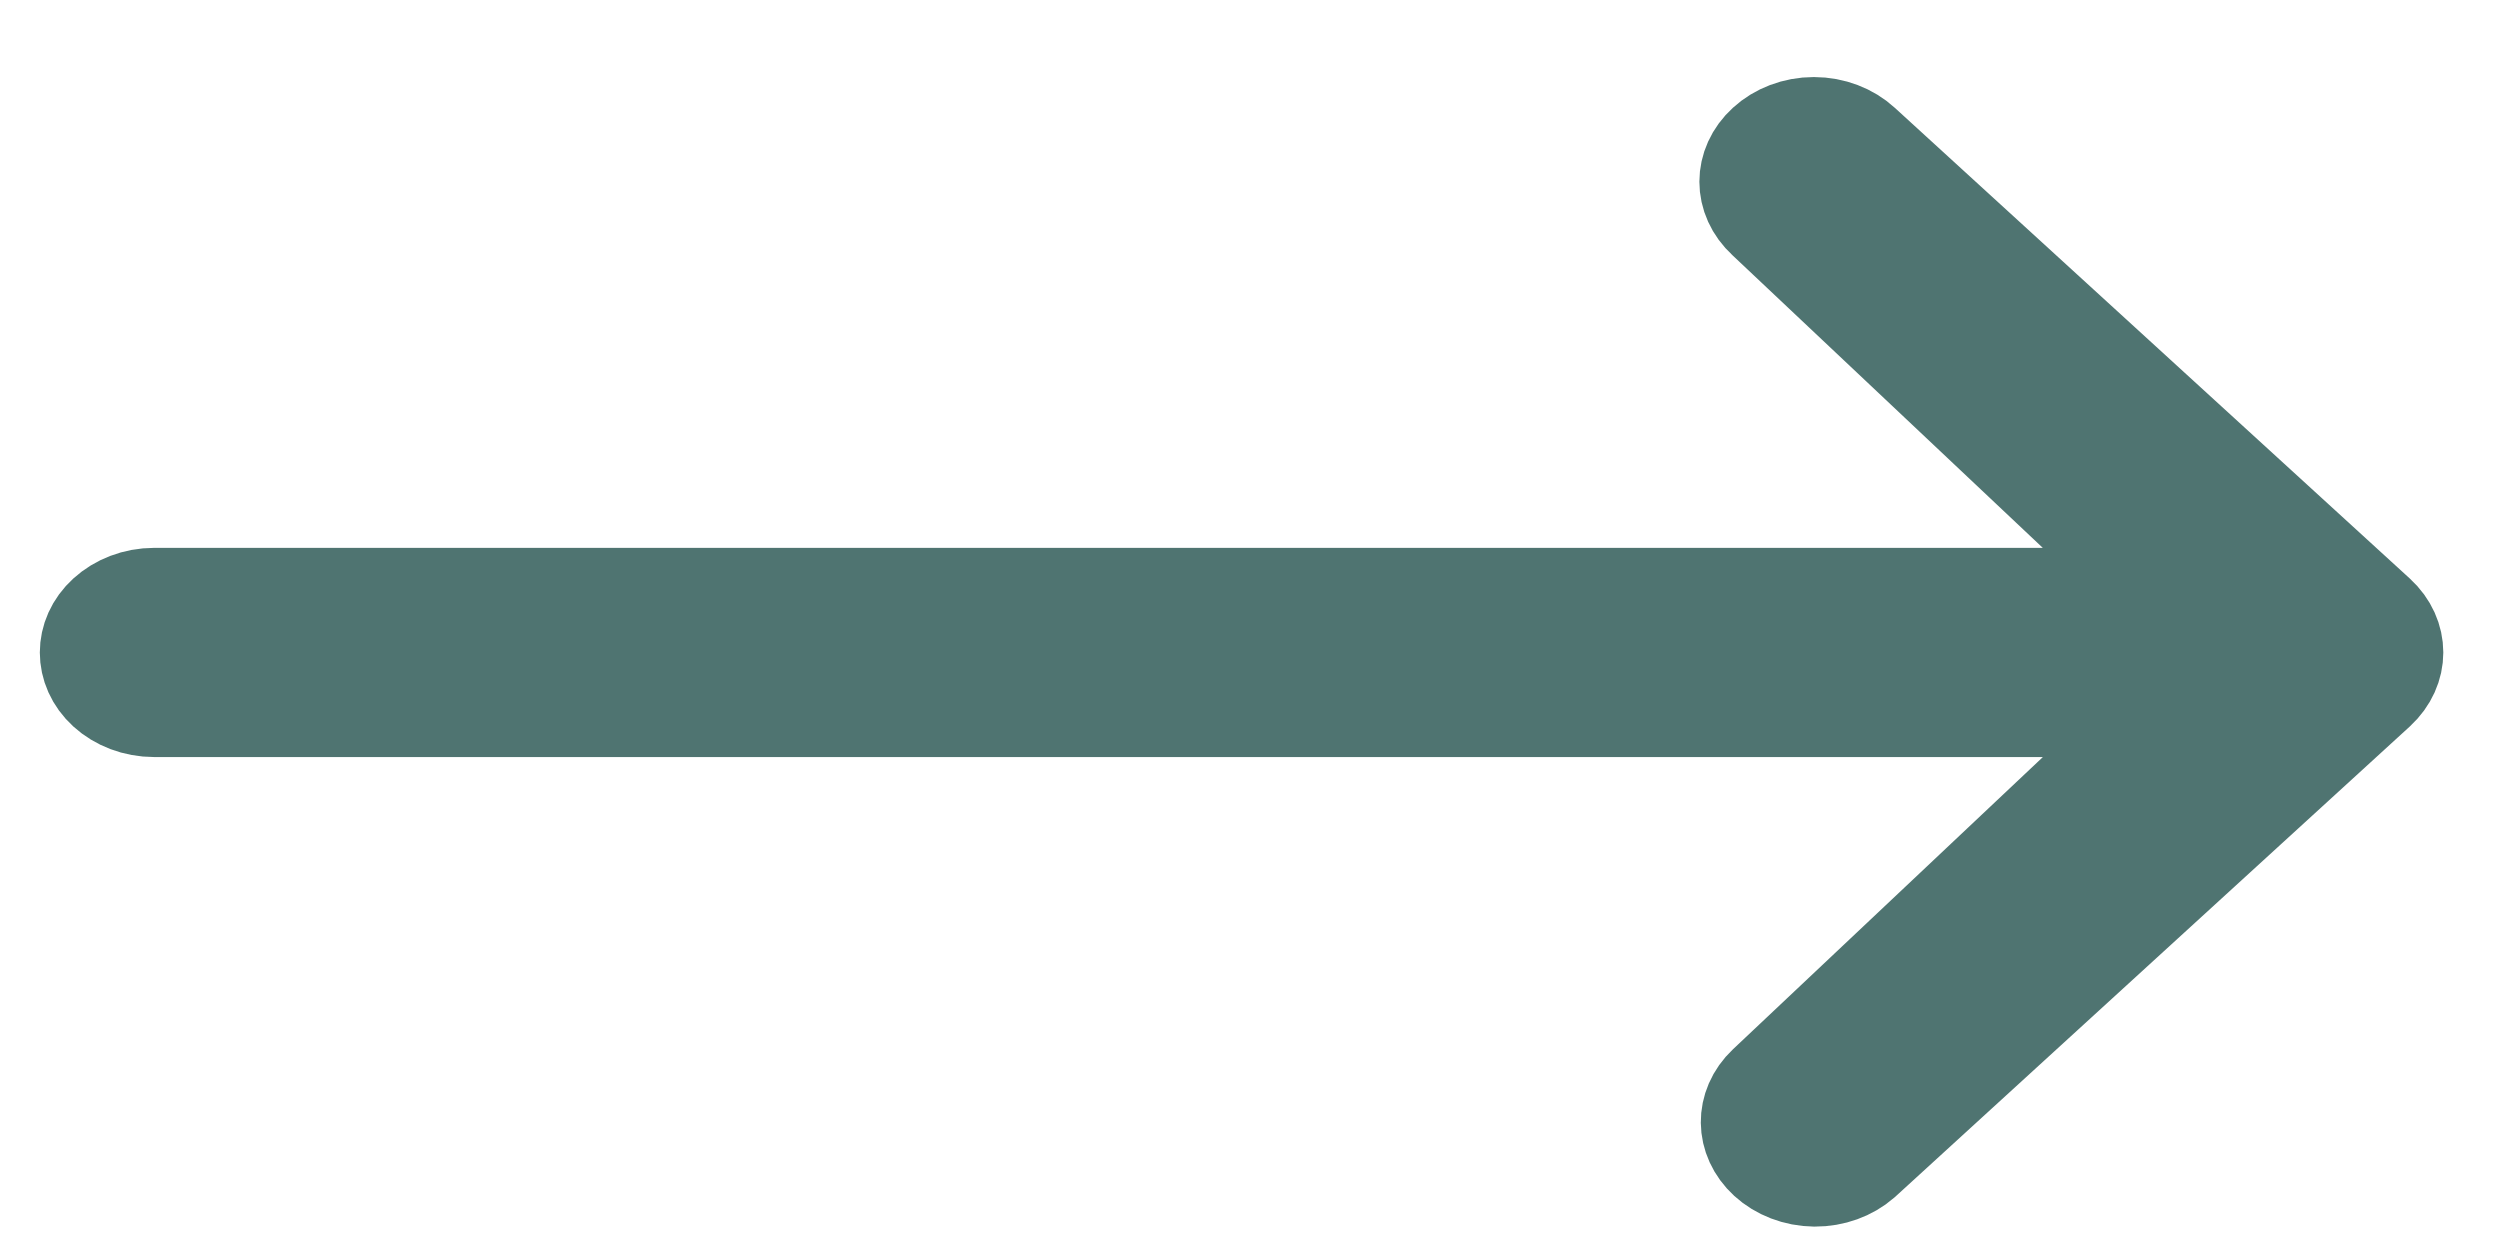 <svg width="28" height="14" viewBox="0 0 28 14" fill="none" xmlns="http://www.w3.org/2000/svg">
<path d="M20.315 1.53C20.496 1.53 20.66 1.597 20.771 1.699L26.54 6.972C26.649 7.072 26.698 7.194 26.698 7.308C26.698 7.421 26.649 7.543 26.54 7.644C26.54 7.644 26.54 7.644 26.54 7.644L20.776 12.912C20.663 13.01 20.502 13.072 20.325 13.071C20.145 13.069 19.985 13.003 19.874 12.902C19.766 12.803 19.717 12.682 19.716 12.57C19.715 12.458 19.761 12.337 19.867 12.237C19.867 12.237 19.867 12.237 19.867 12.237L23.337 8.965L24.559 7.812H22.879H1.727C1.546 7.812 1.383 7.746 1.271 7.644C1.161 7.544 1.113 7.421 1.113 7.308C1.113 7.194 1.161 7.072 1.271 6.972C1.383 6.87 1.546 6.803 1.727 6.803H22.879H24.559L23.337 5.651L19.866 2.378L19.866 2.378L19.859 2.371C19.749 2.271 19.7 2.148 19.7 2.035C19.7 1.921 19.749 1.799 19.859 1.699C19.97 1.597 20.134 1.53 20.315 1.53Z" fill="#4F7471" stroke="#4F7471" stroke-width="1.334"/>
</svg>

